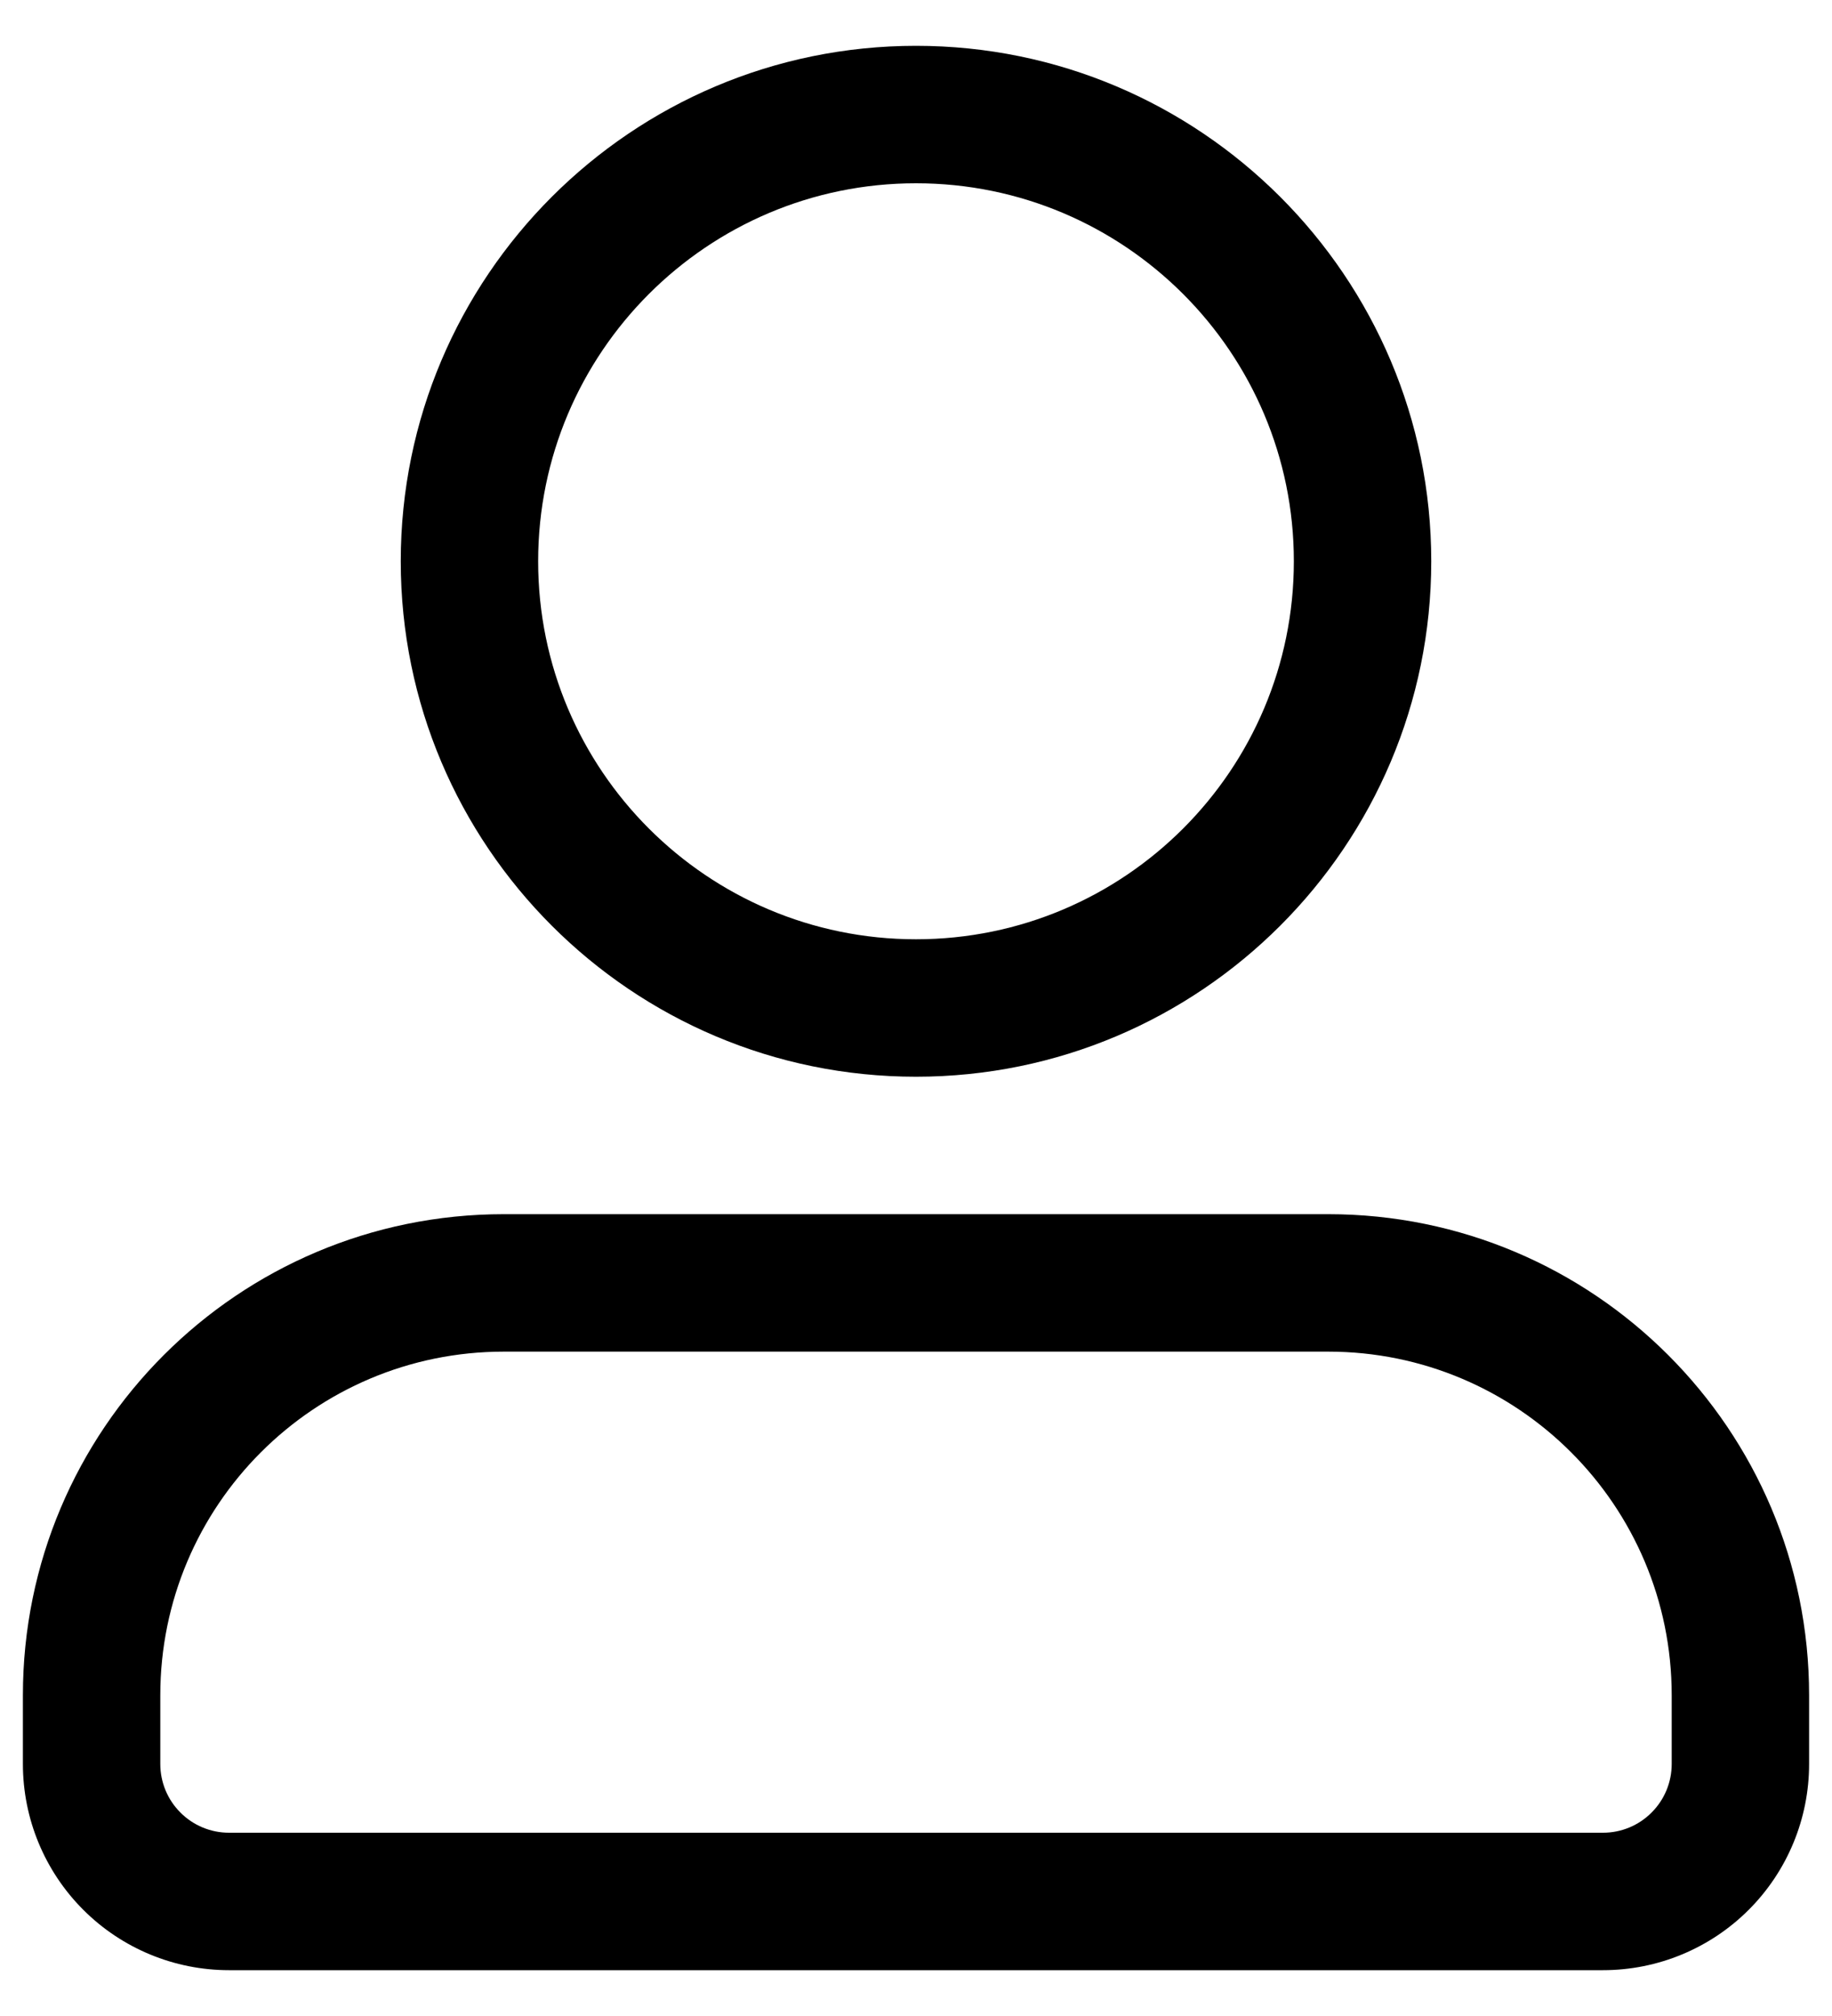 <svg width="20" height="22" viewBox="0 0 20 22" fill="none" xmlns="http://www.w3.org/2000/svg">
<g clip-path="url(#clip0_2345_43)">
<path fill-rule="evenodd" clip-rule="evenodd" d="M19.75 19.25V18.5C19.75 15.601 17.399 13.25 14.5 13.25C11.751 13.25 8.249 13.25 5.5 13.25C2.6 13.25 0.25 15.601 0.25 18.5V19.25C0.25 19.847 0.487 20.419 0.909 20.841C1.331 21.263 1.903 21.5 2.5 21.5H17.5C18.097 21.5 18.669 21.263 19.091 20.841C19.513 20.419 19.75 19.847 19.75 19.25ZM18.25 18.5V19.25C18.25 19.449 18.171 19.64 18.03 19.78C17.89 19.921 17.699 20 17.5 20H2.5C2.301 20 2.11 19.921 1.97 19.78C1.829 19.64 1.75 19.449 1.75 19.25V18.5C1.75 16.429 3.429 14.75 5.5 14.75H14.5C16.571 14.75 18.25 16.429 18.25 18.5ZM10 0.5C6.896 0.5 4.375 3.021 4.375 6.125C4.375 9.229 6.896 11.75 10 11.75C13.104 11.75 15.625 9.229 15.625 6.125C15.625 3.021 13.104 0.5 10 0.5ZM10 2C12.277 2 14.125 3.848 14.125 6.125C14.125 8.402 12.277 10.25 10 10.25C7.723 10.25 5.875 8.402 5.875 6.125C5.875 3.848 7.723 2 10 2Z" fill="black"/>
</g>
<defs>
<clipPath id="clip0_2345_43">
<rect width="20" height="22" fill="white"/>
</clipPath>
</defs>
</svg>
